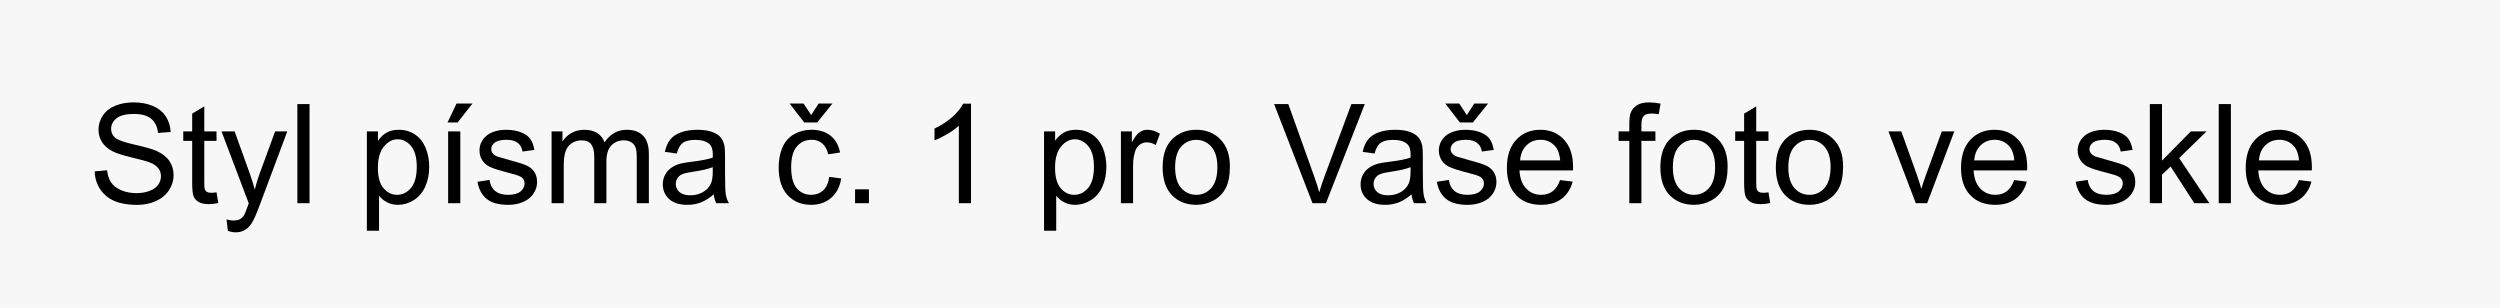 <?xml version="1.0" encoding="utf-8"?>
<!-- Generator: Adobe Illustrator 16.0.0, SVG Export Plug-In . SVG Version: 6.00 Build 0)  -->
<!DOCTYPE svg PUBLIC "-//W3C//DTD SVG 1.1//EN" "http://www.w3.org/Graphics/SVG/1.1/DTD/svg11.dtd">
<svg version="1.1" id="Vrstva_1" xmlns="http://www.w3.org/2000/svg" xmlns:xlink="http://www.w3.org/1999/xlink" x="0px" y="0px"
	 width="325px" height="40px" viewBox="0 0 325 40" enable-background="new 0 0 325 40" xml:space="preserve">
<rect x="-4" y="-5" fill="#F7F7F7" width="332" height="51"/>
<g>
	<path d="M12.309,22.276l1.608-0.141c0.076,0.645,0.253,1.173,0.532,1.587c0.278,0.412,0.71,0.746,1.296,1.002
		c0.586,0.254,1.245,0.382,1.978,0.382c0.65,0,1.225-0.097,1.723-0.29s0.869-0.459,1.112-0.795c0.243-0.338,0.365-0.705,0.365-1.104
		c0-0.404-0.117-0.758-0.352-1.059c-0.234-0.303-0.621-0.556-1.16-0.761c-0.346-0.135-1.11-0.344-2.294-0.628
		s-2.013-0.552-2.487-0.804c-0.615-0.322-1.074-0.722-1.375-1.2s-0.453-1.012-0.453-1.604c0-0.65,0.185-1.258,0.554-1.824
		s0.908-0.995,1.617-1.288s1.497-0.439,2.364-0.439c0.955,0,1.797,0.154,2.527,0.461s1.291,0.76,1.683,1.358s0.604,1.274,0.633,2.03
		l-1.635,0.123c-0.088-0.814-0.385-1.43-0.892-1.846s-1.255-0.624-2.246-0.624c-1.031,0-1.783,0.189-2.254,0.567
		s-0.708,0.833-0.708,1.367c0,0.463,0.167,0.844,0.501,1.143c0.328,0.299,1.185,0.605,2.571,0.918s2.336,0.587,2.852,0.822
		c0.75,0.346,1.304,0.784,1.661,1.314c0.357,0.53,0.536,1.141,0.536,1.833c0,0.686-0.196,1.332-0.589,1.938
		c-0.393,0.607-0.957,1.079-1.692,1.416c-0.735,0.336-1.563,0.505-2.483,0.505c-1.166,0-2.143-0.17-2.931-0.51
		s-1.406-0.851-1.854-1.534C12.568,23.91,12.332,23.138,12.309,22.276z"/>
	<path d="M28.146,25.001l0.229,1.397c-0.445,0.094-0.844,0.141-1.195,0.141c-0.574,0-1.02-0.091-1.336-0.272
		s-0.539-0.42-0.668-0.716s-0.193-0.919-0.193-1.868v-5.37h-1.16v-1.23h1.16v-2.312l1.573-0.949v3.261h1.591v1.23h-1.591v5.458
		c0,0.451,0.028,0.741,0.083,0.87s0.146,0.231,0.272,0.308s0.306,0.114,0.541,0.114C27.628,25.062,27.859,25.042,28.146,25.001z"/>
	<path d="M29.623,30.011l-0.176-1.485c0.346,0.094,0.647,0.141,0.905,0.141c0.352,0,0.633-0.059,0.844-0.176
		s0.384-0.281,0.519-0.492c0.1-0.158,0.261-0.551,0.483-1.178c0.029-0.088,0.076-0.217,0.141-0.387l-3.542-9.352h1.705l1.942,5.405
		c0.252,0.686,0.478,1.406,0.677,2.162c0.182-0.727,0.398-1.436,0.65-2.127l1.995-5.44h1.582l-3.551,9.492
		c-0.381,1.025-0.677,1.731-0.888,2.118c-0.281,0.521-0.604,0.903-0.967,1.147c-0.363,0.242-0.797,0.364-1.301,0.364
		C30.338,30.204,29.998,30.14,29.623,30.011z"/>
	<path d="M38.658,26.416V13.531h1.582v12.885H38.658z"/>
	<path d="M47.693,29.993V17.082h1.441v1.213c0.34-0.475,0.724-0.831,1.151-1.068s0.946-0.356,1.556-0.356
		c0.797,0,1.5,0.205,2.109,0.615s1.069,0.989,1.38,1.736s0.466,1.566,0.466,2.457c0,0.955-0.171,1.815-0.514,2.579
		c-0.343,0.766-0.841,1.352-1.494,1.758c-0.653,0.407-1.34,0.611-2.061,0.611c-0.527,0-1-0.111-1.419-0.334
		s-0.763-0.504-1.033-0.844v4.544H47.693z M49.126,21.802c0,1.201,0.243,2.089,0.729,2.663s1.075,0.861,1.767,0.861
		c0.703,0,1.305-0.297,1.806-0.893c0.501-0.594,0.751-1.516,0.751-2.764c0-1.189-0.245-2.08-0.734-2.672s-1.074-0.888-1.753-0.888
		c-0.674,0-1.27,0.315-1.789,0.945S49.126,20.601,49.126,21.802z"/>
	<path d="M58.179,15.922l1.169-2.461h2.074l-1.934,2.461H58.179z M58.258,26.416v-9.334h1.582v9.334H58.258z"/>
	<path d="M62.072,23.63l1.564-0.246c0.088,0.627,0.333,1.107,0.734,1.441s0.962,0.501,1.683,0.501c0.727,0,1.266-0.147,1.617-0.443
		s0.527-0.644,0.527-1.042c0-0.357-0.155-0.639-0.466-0.844c-0.217-0.141-0.756-0.319-1.617-0.536
		c-1.16-0.293-1.964-0.547-2.413-0.76c-0.448-0.215-0.788-0.51-1.02-0.888c-0.231-0.378-0.347-0.795-0.347-1.252
		c0-0.416,0.095-0.801,0.286-1.156s0.45-0.649,0.778-0.883c0.246-0.182,0.582-0.335,1.006-0.461s0.88-0.189,1.367-0.189
		c0.732,0,1.375,0.105,1.929,0.316s0.962,0.497,1.226,0.857s0.445,0.842,0.545,1.446l-1.547,0.211
		c-0.07-0.48-0.274-0.855-0.611-1.125s-0.813-0.404-1.428-0.404c-0.727,0-1.245,0.12-1.556,0.36s-0.466,0.521-0.466,0.844
		c0,0.205,0.064,0.39,0.193,0.554c0.129,0.17,0.331,0.311,0.606,0.422c0.158,0.059,0.624,0.193,1.397,0.404
		c1.119,0.299,1.9,0.543,2.342,0.734c0.442,0.189,0.79,0.467,1.042,0.83s0.378,0.814,0.378,1.354c0,0.527-0.154,1.023-0.461,1.49
		c-0.308,0.465-0.751,0.826-1.332,1.08c-0.58,0.256-1.236,0.383-1.969,0.383c-1.213,0-2.137-0.252-2.773-0.756
		S62.248,24.62,62.072,23.63z"/>
	<path d="M71.705,26.416v-9.334h1.415v1.31c0.293-0.457,0.683-0.825,1.169-1.103s1.04-0.417,1.661-0.417
		c0.691,0,1.258,0.144,1.701,0.431s0.754,0.688,0.936,1.204c0.738-1.09,1.699-1.635,2.883-1.635c0.926,0,1.638,0.256,2.136,0.769
		s0.747,1.302,0.747,2.369v6.407h-1.573v-5.88c0-0.633-0.051-1.088-0.154-1.367s-0.289-0.502-0.558-0.672s-0.586-0.255-0.949-0.255
		c-0.656,0-1.201,0.218-1.635,0.655s-0.65,1.135-0.65,2.096v5.423h-1.582v-6.064c0-0.703-0.129-1.23-0.387-1.582
		s-0.68-0.527-1.266-0.527c-0.445,0-0.857,0.117-1.235,0.352s-0.652,0.577-0.822,1.028s-0.255,1.102-0.255,1.951v4.843H71.705z"/>
	<path d="M92.79,25.265c-0.586,0.498-1.15,0.85-1.692,1.055s-1.124,0.308-1.745,0.308c-1.025,0-1.813-0.25-2.364-0.752
		c-0.551-0.5-0.826-1.141-0.826-1.92c0-0.457,0.104-0.875,0.312-1.252c0.208-0.379,0.48-0.682,0.817-0.91s0.716-0.401,1.138-0.519
		c0.311-0.082,0.779-0.161,1.406-0.237c1.277-0.152,2.218-0.334,2.821-0.545c0.006-0.217,0.009-0.354,0.009-0.413
		c0-0.645-0.149-1.099-0.448-1.362c-0.404-0.357-1.005-0.536-1.802-0.536c-0.744,0-1.293,0.13-1.648,0.391s-0.617,0.722-0.787,1.384
		l-1.547-0.211c0.141-0.662,0.372-1.197,0.694-1.604s0.788-0.721,1.397-0.94s1.315-0.33,2.118-0.33c0.797,0,1.444,0.094,1.942,0.281
		s0.864,0.423,1.099,0.708s0.398,0.643,0.492,1.077c0.053,0.27,0.079,0.756,0.079,1.459v2.109c0,1.471,0.034,2.401,0.101,2.79
		c0.067,0.391,0.201,0.764,0.4,1.121h-1.652C92.942,26.088,92.837,25.704,92.79,25.265z M92.658,21.731
		c-0.574,0.234-1.436,0.434-2.584,0.598c-0.65,0.094-1.11,0.199-1.38,0.316s-0.478,0.288-0.624,0.515
		c-0.146,0.225-0.22,0.476-0.22,0.751c0,0.422,0.16,0.773,0.479,1.055s0.787,0.422,1.402,0.422c0.609,0,1.151-0.133,1.626-0.399
		s0.823-0.632,1.046-1.095c0.17-0.357,0.255-0.885,0.255-1.582V21.731z"/>
	<path d="M107.802,22.997l1.556,0.202c-0.17,1.072-0.605,1.912-1.305,2.518c-0.7,0.607-1.56,0.91-2.58,0.91
		c-1.277,0-2.304-0.418-3.081-1.252c-0.776-0.836-1.165-2.032-1.165-3.591c0-1.008,0.167-1.89,0.501-2.646s0.842-1.323,1.525-1.701
		s1.425-0.567,2.228-0.567c1.014,0,1.843,0.256,2.487,0.769s1.058,1.241,1.239,2.184l-1.538,0.237
		c-0.146-0.627-0.406-1.099-0.778-1.415s-0.822-0.475-1.349-0.475c-0.797,0-1.444,0.286-1.942,0.857s-0.747,1.475-0.747,2.711
		c0,1.254,0.24,2.165,0.721,2.733s1.107,0.853,1.881,0.853c0.621,0,1.14-0.19,1.556-0.571S107.69,23.788,107.802,22.997z
		 M105.455,14.955l0.967-1.494h1.793l-1.978,2.461h-1.688l-1.898-2.461h1.811L105.455,14.955z"/>
	<path d="M111.159,26.416v-1.802h1.802v1.802H111.159z"/>
	<path d="M126.232,26.416h-1.582V16.335c-0.381,0.363-0.88,0.727-1.499,1.09s-1.173,0.636-1.666,0.817v-1.529
		c0.885-0.416,1.658-0.92,2.32-1.512s1.131-1.166,1.406-1.723h1.02V26.416z"/>
	<path d="M135.725,29.993V17.082h1.441v1.213c0.34-0.475,0.724-0.831,1.151-1.068s0.946-0.356,1.556-0.356
		c0.797,0,1.5,0.205,2.109,0.615s1.069,0.989,1.38,1.736s0.466,1.566,0.466,2.457c0,0.955-0.171,1.815-0.514,2.579
		c-0.343,0.766-0.841,1.352-1.494,1.758c-0.653,0.407-1.34,0.611-2.061,0.611c-0.527,0-1-0.111-1.419-0.334
		s-0.763-0.504-1.033-0.844v4.544H135.725z M137.157,21.802c0,1.201,0.243,2.089,0.729,2.663s1.075,0.861,1.767,0.861
		c0.703,0,1.305-0.297,1.806-0.893c0.501-0.594,0.751-1.516,0.751-2.764c0-1.189-0.245-2.08-0.734-2.672s-1.074-0.888-1.753-0.888
		c-0.674,0-1.27,0.315-1.789,0.945S137.157,20.601,137.157,21.802z"/>
	<path d="M145.718,26.416v-9.334h1.424v1.415c0.363-0.662,0.699-1.099,1.006-1.31s0.646-0.316,1.015-0.316
		c0.533,0,1.075,0.17,1.626,0.51l-0.545,1.468c-0.387-0.229-0.773-0.343-1.16-0.343c-0.346,0-0.656,0.104-0.932,0.312
		s-0.472,0.497-0.589,0.866c-0.176,0.562-0.264,1.178-0.264,1.846v4.887H145.718z"/>
	<path d="M151.141,21.749c0-1.729,0.48-3.009,1.441-3.841c0.803-0.691,1.781-1.037,2.936-1.037c1.283,0,2.332,0.42,3.146,1.261
		s1.222,2.002,1.222,3.485c0,1.201-0.18,2.146-0.541,2.834c-0.36,0.689-0.885,1.224-1.573,1.604s-1.44,0.571-2.254,0.571
		c-1.307,0-2.363-0.419-3.168-1.257S151.141,23.325,151.141,21.749z M152.767,21.749c0,1.195,0.261,2.091,0.782,2.685
		c0.521,0.596,1.178,0.893,1.969,0.893c0.785,0,1.438-0.299,1.96-0.896s0.782-1.509,0.782-2.733c0-1.154-0.262-2.029-0.787-2.624
		s-1.176-0.892-1.956-0.892c-0.791,0-1.447,0.296-1.969,0.888S152.767,20.554,152.767,21.749z"/>
	<path d="M170.626,26.416l-4.992-12.885h1.846l3.349,9.36c0.27,0.75,0.495,1.453,0.677,2.109c0.199-0.703,0.431-1.406,0.694-2.109
		l3.48-9.36h1.74l-5.045,12.885H170.626z"/>
	<path d="M183.502,25.265c-0.586,0.498-1.15,0.85-1.691,1.055c-0.543,0.205-1.124,0.308-1.745,0.308
		c-1.025,0-1.813-0.25-2.364-0.752c-0.551-0.5-0.826-1.141-0.826-1.92c0-0.457,0.104-0.875,0.312-1.252
		c0.207-0.379,0.479-0.682,0.816-0.91s0.717-0.401,1.139-0.519c0.311-0.082,0.779-0.161,1.406-0.237
		c1.277-0.152,2.218-0.334,2.821-0.545c0.006-0.217,0.009-0.354,0.009-0.413c0-0.645-0.149-1.099-0.448-1.362
		c-0.404-0.357-1.005-0.536-1.802-0.536c-0.744,0-1.294,0.13-1.648,0.391s-0.616,0.722-0.786,1.384l-1.547-0.211
		c0.141-0.662,0.372-1.197,0.694-1.604s0.788-0.721,1.397-0.94s1.315-0.33,2.118-0.33c0.797,0,1.444,0.094,1.942,0.281
		s0.864,0.423,1.099,0.708s0.398,0.643,0.492,1.077c0.053,0.27,0.079,0.756,0.079,1.459v2.109c0,1.471,0.033,2.401,0.101,2.79
		c0.067,0.391,0.201,0.764,0.4,1.121h-1.652C183.654,26.088,183.549,25.704,183.502,25.265z M183.37,21.731
		c-0.574,0.234-1.436,0.434-2.584,0.598c-0.65,0.094-1.11,0.199-1.38,0.316s-0.478,0.288-0.624,0.515
		c-0.146,0.225-0.22,0.476-0.22,0.751c0,0.422,0.159,0.773,0.479,1.055s0.787,0.422,1.402,0.422c0.609,0,1.151-0.133,1.626-0.399
		s0.823-0.632,1.046-1.095c0.17-0.357,0.255-0.885,0.255-1.582V21.731z"/>
	<path d="M186.789,23.63l1.564-0.246c0.088,0.627,0.332,1.107,0.733,1.441s0.963,0.501,1.684,0.501c0.727,0,1.266-0.147,1.617-0.443
		s0.527-0.644,0.527-1.042c0-0.357-0.155-0.639-0.466-0.844c-0.217-0.141-0.756-0.319-1.617-0.536
		c-1.16-0.293-1.964-0.547-2.413-0.76c-0.447-0.215-0.788-0.51-1.02-0.888c-0.231-0.378-0.347-0.795-0.347-1.252
		c0-0.416,0.095-0.801,0.286-1.156c0.189-0.354,0.449-0.649,0.777-0.883c0.246-0.182,0.581-0.335,1.006-0.461
		s0.881-0.189,1.367-0.189c0.732,0,1.375,0.105,1.93,0.316c0.553,0.211,0.962,0.497,1.226,0.857s0.445,0.842,0.545,1.446
		l-1.547,0.211c-0.07-0.48-0.274-0.855-0.61-1.125c-0.338-0.27-0.813-0.404-1.429-0.404c-0.727,0-1.245,0.12-1.556,0.36
		s-0.466,0.521-0.466,0.844c0,0.205,0.064,0.39,0.193,0.554c0.129,0.17,0.331,0.311,0.606,0.422
		c0.158,0.059,0.624,0.193,1.397,0.404c1.119,0.299,1.899,0.543,2.343,0.734c0.441,0.189,0.789,0.467,1.041,0.83
		s0.378,0.814,0.378,1.354c0,0.527-0.153,1.023-0.462,1.49c-0.307,0.465-0.751,0.826-1.331,1.08
		c-0.58,0.256-1.236,0.383-1.969,0.383c-1.213,0-2.138-0.252-2.772-0.756C187.37,25.367,186.965,24.62,186.789,23.63z
		 M190.691,14.955l0.967-1.494h1.793l-1.978,2.461h-1.688l-1.898-2.461h1.811L190.691,14.955z"/>
	<path d="M202.812,23.41l1.635,0.202c-0.258,0.955-0.735,1.696-1.433,2.224s-1.588,0.791-2.672,0.791
		c-1.365,0-2.448-0.42-3.247-1.262c-0.801-0.84-1.2-2.02-1.2-3.537c0-1.57,0.404-2.789,1.213-3.656s1.857-1.301,3.146-1.301
		c1.248,0,2.268,0.425,3.059,1.274s1.187,2.045,1.187,3.586c0,0.094-0.003,0.234-0.009,0.422h-6.961
		c0.059,1.025,0.349,1.811,0.87,2.355s1.172,0.817,1.951,0.817c0.58,0,1.075-0.152,1.485-0.457S202.571,24.078,202.812,23.41z
		 M197.617,20.853h5.212c-0.07-0.785-0.27-1.374-0.598-1.767c-0.504-0.609-1.157-0.914-1.96-0.914c-0.727,0-1.338,0.243-1.833,0.729
		S197.67,20.038,197.617,20.853z"/>
	<path d="M211.812,26.416v-8.104h-1.397v-1.23h1.397v-0.993c0-0.627,0.056-1.093,0.167-1.397c0.152-0.41,0.42-0.743,0.804-0.998
		s0.922-0.382,1.613-0.382c0.445,0,0.938,0.053,1.477,0.158l-0.237,1.38c-0.328-0.059-0.639-0.088-0.932-0.088
		c-0.48,0-0.82,0.103-1.02,0.308s-0.299,0.589-0.299,1.151v0.861h1.819v1.23h-1.819v8.104H211.812z"/>
	<path d="M215.846,21.749c0-1.729,0.48-3.009,1.441-3.841c0.803-0.691,1.781-1.037,2.936-1.037c1.283,0,2.332,0.42,3.146,1.261
		s1.222,2.002,1.222,3.485c0,1.201-0.181,2.146-0.54,2.834c-0.361,0.689-0.886,1.224-1.574,1.604s-1.439,0.571-2.254,0.571
		c-1.307,0-2.363-0.419-3.168-1.257C216.248,24.532,215.846,23.325,215.846,21.749z M217.472,21.749
		c0,1.195,0.261,2.091,0.782,2.685c0.521,0.596,1.178,0.893,1.969,0.893c0.785,0,1.438-0.299,1.96-0.896s0.782-1.509,0.782-2.733
		c0-1.154-0.263-2.029-0.787-2.624s-1.176-0.892-1.955-0.892c-0.791,0-1.447,0.296-1.969,0.888S217.472,20.554,217.472,21.749z"/>
	<path d="M229.899,25.001l0.229,1.397c-0.445,0.094-0.844,0.141-1.195,0.141c-0.574,0-1.02-0.091-1.336-0.272
		s-0.539-0.42-0.668-0.716s-0.193-0.919-0.193-1.868v-5.37h-1.16v-1.23h1.16v-2.312l1.573-0.949v3.261h1.591v1.23h-1.591v5.458
		c0,0.451,0.027,0.741,0.083,0.87s0.146,0.231,0.273,0.308c0.125,0.076,0.306,0.114,0.54,0.114
		C229.381,25.062,229.612,25.042,229.899,25.001z"/>
	<path d="M230.857,21.749c0-1.729,0.48-3.009,1.441-3.841c0.803-0.691,1.781-1.037,2.936-1.037c1.283,0,2.332,0.42,3.146,1.261
		s1.222,2.002,1.222,3.485c0,1.201-0.181,2.146-0.54,2.834c-0.361,0.689-0.886,1.224-1.574,1.604s-1.439,0.571-2.254,0.571
		c-1.307,0-2.363-0.419-3.168-1.257C231.26,24.532,230.857,23.325,230.857,21.749z M232.483,21.749c0,1.195,0.261,2.091,0.782,2.685
		c0.521,0.596,1.178,0.893,1.969,0.893c0.785,0,1.438-0.299,1.96-0.896s0.782-1.509,0.782-2.733c0-1.154-0.263-2.029-0.787-2.624
		s-1.176-0.892-1.955-0.892c-0.791,0-1.447,0.296-1.969,0.888S232.483,20.554,232.483,21.749z"/>
	<path d="M249.051,26.416l-3.551-9.334h1.67l2.004,5.59c0.217,0.604,0.416,1.23,0.598,1.881c0.141-0.492,0.337-1.084,0.589-1.775
		l2.074-5.695h1.626l-3.533,9.334H249.051z"/>
	<path d="M261.848,23.41l1.635,0.202c-0.258,0.955-0.735,1.696-1.433,2.224s-1.588,0.791-2.672,0.791
		c-1.365,0-2.448-0.42-3.247-1.262c-0.801-0.84-1.2-2.02-1.2-3.537c0-1.57,0.404-2.789,1.213-3.656s1.857-1.301,3.146-1.301
		c1.248,0,2.268,0.425,3.059,1.274s1.187,2.045,1.187,3.586c0,0.094-0.003,0.234-0.009,0.422h-6.961
		c0.059,1.025,0.349,1.811,0.87,2.355s1.172,0.817,1.951,0.817c0.58,0,1.075-0.152,1.485-0.457S261.607,24.078,261.848,23.41z
		 M256.653,20.853h5.212c-0.07-0.785-0.27-1.374-0.598-1.767c-0.504-0.609-1.157-0.914-1.96-0.914c-0.727,0-1.338,0.243-1.833,0.729
		S256.706,20.038,256.653,20.853z"/>
	<path d="M269.837,23.63l1.564-0.246c0.088,0.627,0.332,1.107,0.733,1.441s0.963,0.501,1.684,0.501c0.727,0,1.266-0.147,1.617-0.443
		s0.527-0.644,0.527-1.042c0-0.357-0.155-0.639-0.466-0.844c-0.217-0.141-0.756-0.319-1.617-0.536
		c-1.16-0.293-1.964-0.547-2.413-0.76c-0.447-0.215-0.788-0.51-1.02-0.888c-0.231-0.378-0.347-0.795-0.347-1.252
		c0-0.416,0.095-0.801,0.286-1.156c0.189-0.354,0.449-0.649,0.777-0.883c0.246-0.182,0.581-0.335,1.006-0.461
		s0.881-0.189,1.367-0.189c0.732,0,1.375,0.105,1.93,0.316c0.553,0.211,0.962,0.497,1.226,0.857s0.445,0.842,0.545,1.446
		l-1.547,0.211c-0.07-0.48-0.274-0.855-0.61-1.125c-0.338-0.27-0.813-0.404-1.429-0.404c-0.727,0-1.245,0.12-1.556,0.36
		s-0.466,0.521-0.466,0.844c0,0.205,0.064,0.39,0.193,0.554c0.129,0.17,0.331,0.311,0.606,0.422
		c0.158,0.059,0.624,0.193,1.397,0.404c1.119,0.299,1.899,0.543,2.343,0.734c0.441,0.189,0.789,0.467,1.041,0.83
		s0.378,0.814,0.378,1.354c0,0.527-0.153,1.023-0.462,1.49c-0.307,0.465-0.751,0.826-1.331,1.08
		c-0.58,0.256-1.236,0.383-1.969,0.383c-1.213,0-2.138-0.252-2.772-0.756C270.418,25.367,270.013,24.62,269.837,23.63z"/>
	<path d="M279.479,26.416V13.531h1.582v7.348l3.744-3.797h2.048l-3.568,3.463l3.929,5.871h-1.951l-3.085-4.772l-1.116,1.072v3.7
		H279.479z"/>
	<path d="M288.435,26.416V13.531h1.582v12.885H288.435z"/>
	<path d="M298.858,23.41l1.635,0.202c-0.258,0.955-0.735,1.696-1.433,2.224s-1.588,0.791-2.672,0.791
		c-1.365,0-2.448-0.42-3.247-1.262c-0.801-0.84-1.2-2.02-1.2-3.537c0-1.57,0.404-2.789,1.213-3.656s1.857-1.301,3.146-1.301
		c1.248,0,2.268,0.425,3.059,1.274s1.187,2.045,1.187,3.586c0,0.094-0.003,0.234-0.009,0.422h-6.961
		c0.059,1.025,0.349,1.811,0.87,2.355s1.172,0.817,1.951,0.817c0.58,0,1.075-0.152,1.485-0.457S298.618,24.078,298.858,23.41z
		 M293.664,20.853h5.212c-0.07-0.785-0.27-1.374-0.598-1.767c-0.504-0.609-1.157-0.914-1.96-0.914c-0.727,0-1.338,0.243-1.833,0.729
		S293.717,20.038,293.664,20.853z"/>
</g>
</svg>
